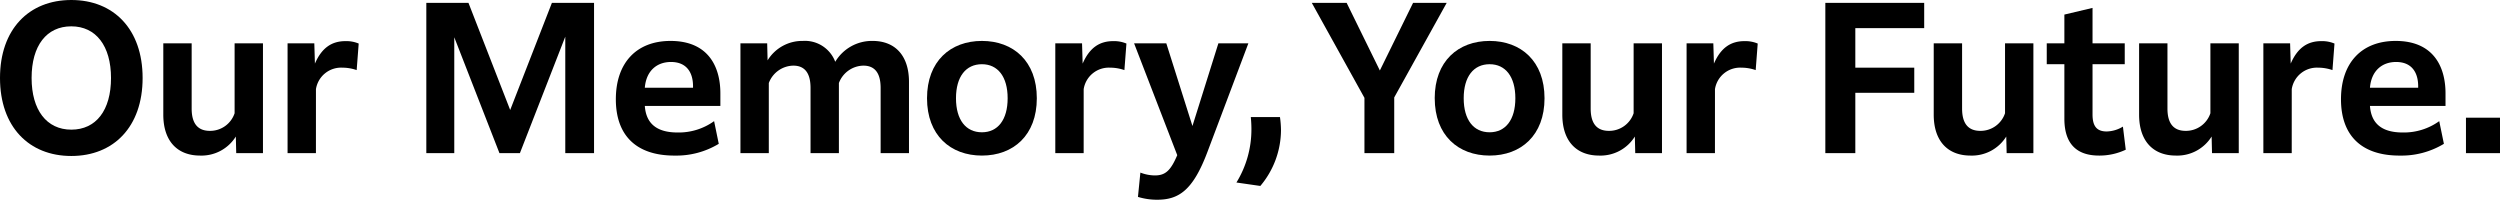 <svg xmlns="http://www.w3.org/2000/svg" xmlns:xlink="http://www.w3.org/1999/xlink" width="474" height="37.87" viewBox="0 0 474 37.87">
  <defs>
    <clipPath id="clip-path">
      <rect id="長方形_2940" data-name="長方形 2940" width="474" height="37.869" fill="none"/>
    </clipPath>
  </defs>
  <g id="グループ_9017" data-name="グループ 9017" transform="translate(0 0)">
    <g id="グループ_8849" data-name="グループ 8849" transform="translate(0 0)" clip-path="url(#clip-path)">
      <path id="パス_12403" data-name="パス 12403" d="M0,14.787C0,5.531,5.493,0,13.52,0s13.52,5.531,13.52,14.787S21.547,29.574,13.52,29.574,0,24.043,0,14.787m21.047,0c0-6.069-2.842-9.794-7.528-9.794S5.992,8.642,5.992,14.787c0,6.069,2.842,9.794,7.528,9.794s7.528-3.649,7.528-9.794" transform="translate(0 0)"/>
      <path id="パス_12404" data-name="パス 12404" d="M54.382,28.453a7.661,7.661,0,0,1-6.76,3.61c-4.417,0-6.99-2.842-6.99-7.758V10.786h5.377V23.153c0,2.957,1.268,4.225,3.456,4.225a4.89,4.89,0,0,0,4.686-3.341V10.786h5.377V31.6h-5.07Z" transform="translate(-9.67 -2.567)"/>
      <path id="パス_12405" data-name="パス 12405" d="M76.929,31.471H71.552V10.655h5.07l.115,3.841c1.344-3.111,3.3-4.263,5.8-4.263a6.011,6.011,0,0,1,2.5.461l-.384,5.032a8.194,8.194,0,0,0-2.688-.461,4.826,4.826,0,0,0-5.032,4.071Z" transform="translate(-17.029 -2.435)"/>
      <path id="パス_12406" data-name="パス 12406" d="M111.375,7.235V29.2h-5.3V.706h7.989l7.912,20.317L129.888.706h7.988V29.2h-5.454V7.12L123.82,29.2H119.94Z" transform="translate(-25.245 -0.168)"/>
      <path id="パス_12407" data-name="パス 12407" d="M164.333,31.921c-7.374,0-11.1-3.956-11.1-10.677,0-6.875,3.879-11.061,10.37-11.061,7.028,0,9.448,4.724,9.448,9.947v2.381H158.726c.23,3.149,2.036,5.032,6.223,5.032a11.484,11.484,0,0,0,6.913-2.151l.884,4.3a15.517,15.517,0,0,1-8.412,2.227m-5.608-12.867h9.141v-.307c0-2.343-1.037-4.571-4.186-4.571-2.611,0-4.686,1.613-4.955,4.878" transform="translate(-36.469 -2.423)"/>
      <path id="パス_12408" data-name="パス 12408" d="M189.612,31.46h-5.377V10.643h5.07l.077,3.226a7.707,7.707,0,0,1,6.683-3.687,6.14,6.14,0,0,1,6.145,3.956,8.091,8.091,0,0,1,7.067-3.956c4.34,0,6.914,2.842,6.914,7.758V31.46h-5.377V19.092c0-2.88-1.153-4.225-3.265-4.225a5.062,5.062,0,0,0-4.647,3.3V31.46h-5.377V19.092c0-2.88-1.153-4.225-3.265-4.225a5.064,5.064,0,0,0-4.647,3.3Z" transform="translate(-43.847 -2.423)"/>
      <path id="パス_12409" data-name="パス 12409" d="M230.659,21.051c0-7.029,4.455-10.869,10.408-10.869s10.409,3.841,10.409,10.869-4.455,10.869-10.409,10.869-10.408-3.841-10.408-10.869m15.286,0c0-4.11-1.882-6.453-4.878-6.453-3.034,0-4.916,2.343-4.916,6.453s1.882,6.453,4.916,6.453c3,0,4.878-2.343,4.878-6.453" transform="translate(-54.895 -2.423)"/>
      <path id="パス_12410" data-name="パス 12410" d="M267.953,31.471h-5.377V10.655h5.07l.115,3.841c1.345-3.111,3.3-4.263,5.8-4.263a6.011,6.011,0,0,1,2.5.461l-.384,5.032a8.194,8.194,0,0,0-2.688-.461,4.826,4.826,0,0,0-5.032,4.071Z" transform="translate(-62.491 -2.435)"/>
      <path id="パス_12411" data-name="パス 12411" d="M286.522,40.436a12.337,12.337,0,0,1-3.61-.537l.461-4.609a7.709,7.709,0,0,0,2.765.538c2,0,3-.96,4.225-3.841l-8.181-21.2h6.107l4.955,15.671,4.916-15.671h5.684l-7.758,20.586c-2.765,7.336-5.454,9.064-9.564,9.064" transform="translate(-67.157 -2.567)"/>
      <path id="パス_12412" data-name="パス 12412" d="M307.644,41.538a19.2,19.2,0,0,0,2.842-10.14c0-1.037-.077-1.843-.115-2.265H315.9a18.774,18.774,0,0,1,.192,2.457,16.5,16.5,0,0,1-3.917,10.6Z" transform="translate(-73.217 -6.934)"/>
      <path id="パス_12413" data-name="パス 12413" d="M342.024,18.642V29.2h-5.646V18.719L326.392.706H333l6.3,12.828L345.6.706h6.376Z" transform="translate(-77.679 -0.168)"/>
      <path id="パス_12414" data-name="パス 12414" d="M356.979,21.051c0-7.029,4.455-10.869,10.407-10.869S377.8,14.023,377.8,21.051s-4.455,10.869-10.409,10.869-10.407-3.841-10.407-10.869m15.286,0c0-4.11-1.882-6.453-4.878-6.453-3.034,0-4.916,2.343-4.916,6.453s1.882,6.453,4.916,6.453c3,0,4.878-2.343,4.878-6.453" transform="translate(-84.958 -2.423)"/>
      <path id="パス_12415" data-name="パス 12415" d="M402.481,28.453a7.661,7.661,0,0,1-6.76,3.61c-4.417,0-6.99-2.842-6.99-7.758V10.786h5.377V23.153c0,2.957,1.267,4.225,3.456,4.225a4.89,4.89,0,0,0,4.686-3.341V10.786h5.377V31.6h-5.07Z" transform="translate(-92.515 -2.567)"/>
      <path id="パス_12416" data-name="パス 12416" d="M425.028,31.471h-5.377V10.655h5.07l.115,3.841c1.345-3.111,3.3-4.263,5.8-4.263a6.012,6.012,0,0,1,2.5.461l-.384,5.032a8.194,8.194,0,0,0-2.688-.461,4.826,4.826,0,0,0-5.032,4.071Z" transform="translate(-99.874 -2.435)"/>
      <path id="パス_12417" data-name="パス 12417" d="M459.859,17.759V29.2h-5.685V.706h18.743v4.8H459.859V13h11.176v4.763Z" transform="translate(-108.09 -0.168)"/>
      <path id="パス_12418" data-name="パス 12418" d="M494.893,28.453a7.664,7.664,0,0,1-6.761,3.61c-4.417,0-6.99-2.842-6.99-7.758V10.786h5.378V23.153c0,2.957,1.267,4.225,3.456,4.225a4.89,4.89,0,0,0,4.686-3.341V10.786h5.377V31.6h-5.07Z" transform="translate(-114.508 -2.567)"/>
      <path id="パス_12419" data-name="パス 12419" d="M519.174,29.964c-3.764,0-6.568-1.766-6.568-6.99V12.642h-3.341V8.687h3.341V3.233l5.339-1.267V8.687h6.107v3.956h-6.107v9.525c0,2.228.806,3.226,2.688,3.226a6.146,6.146,0,0,0,3.073-.921l.537,4.378a11.68,11.68,0,0,1-5.07,1.114" transform="translate(-121.201 -0.468)"/>
      <path id="パス_12420" data-name="パス 12420" d="M545.993,28.453a7.661,7.661,0,0,1-6.76,3.61c-4.417,0-6.99-2.842-6.99-7.758V10.786h5.377V23.153c0,2.957,1.268,4.225,3.456,4.225a4.89,4.89,0,0,0,4.686-3.341V10.786h5.377V31.6h-5.07Z" transform="translate(-126.67 -2.567)"/>
      <path id="パス_12421" data-name="パス 12421" d="M568.54,31.471h-5.377V10.655h5.07l.115,3.841c1.345-3.111,3.3-4.263,5.8-4.263a6.011,6.011,0,0,1,2.5.461l-.384,5.032a8.2,8.2,0,0,0-2.688-.461,4.826,4.826,0,0,0-5.031,4.071Z" transform="translate(-134.029 -2.435)"/>
      <path id="パス_12422" data-name="パス 12422" d="M593.576,31.921c-7.374,0-11.1-3.956-11.1-10.677,0-6.875,3.879-11.061,10.37-11.061,7.028,0,9.448,4.724,9.448,9.947v2.381H587.969c.23,3.149,2.036,5.032,6.222,5.032a11.484,11.484,0,0,0,6.913-2.151l.884,4.3a15.517,15.517,0,0,1-8.412,2.227m-5.608-12.867h9.141v-.307c0-2.343-1.037-4.571-4.186-4.571-2.612,0-4.686,1.613-4.955,4.878" transform="translate(-138.625 -2.423)"/>
      <rect id="長方形_2939" data-name="長方形 2939" width="6.452" height="6.721" transform="translate(467.547 22.315)"/>
    </g>
  </g>
</svg>
